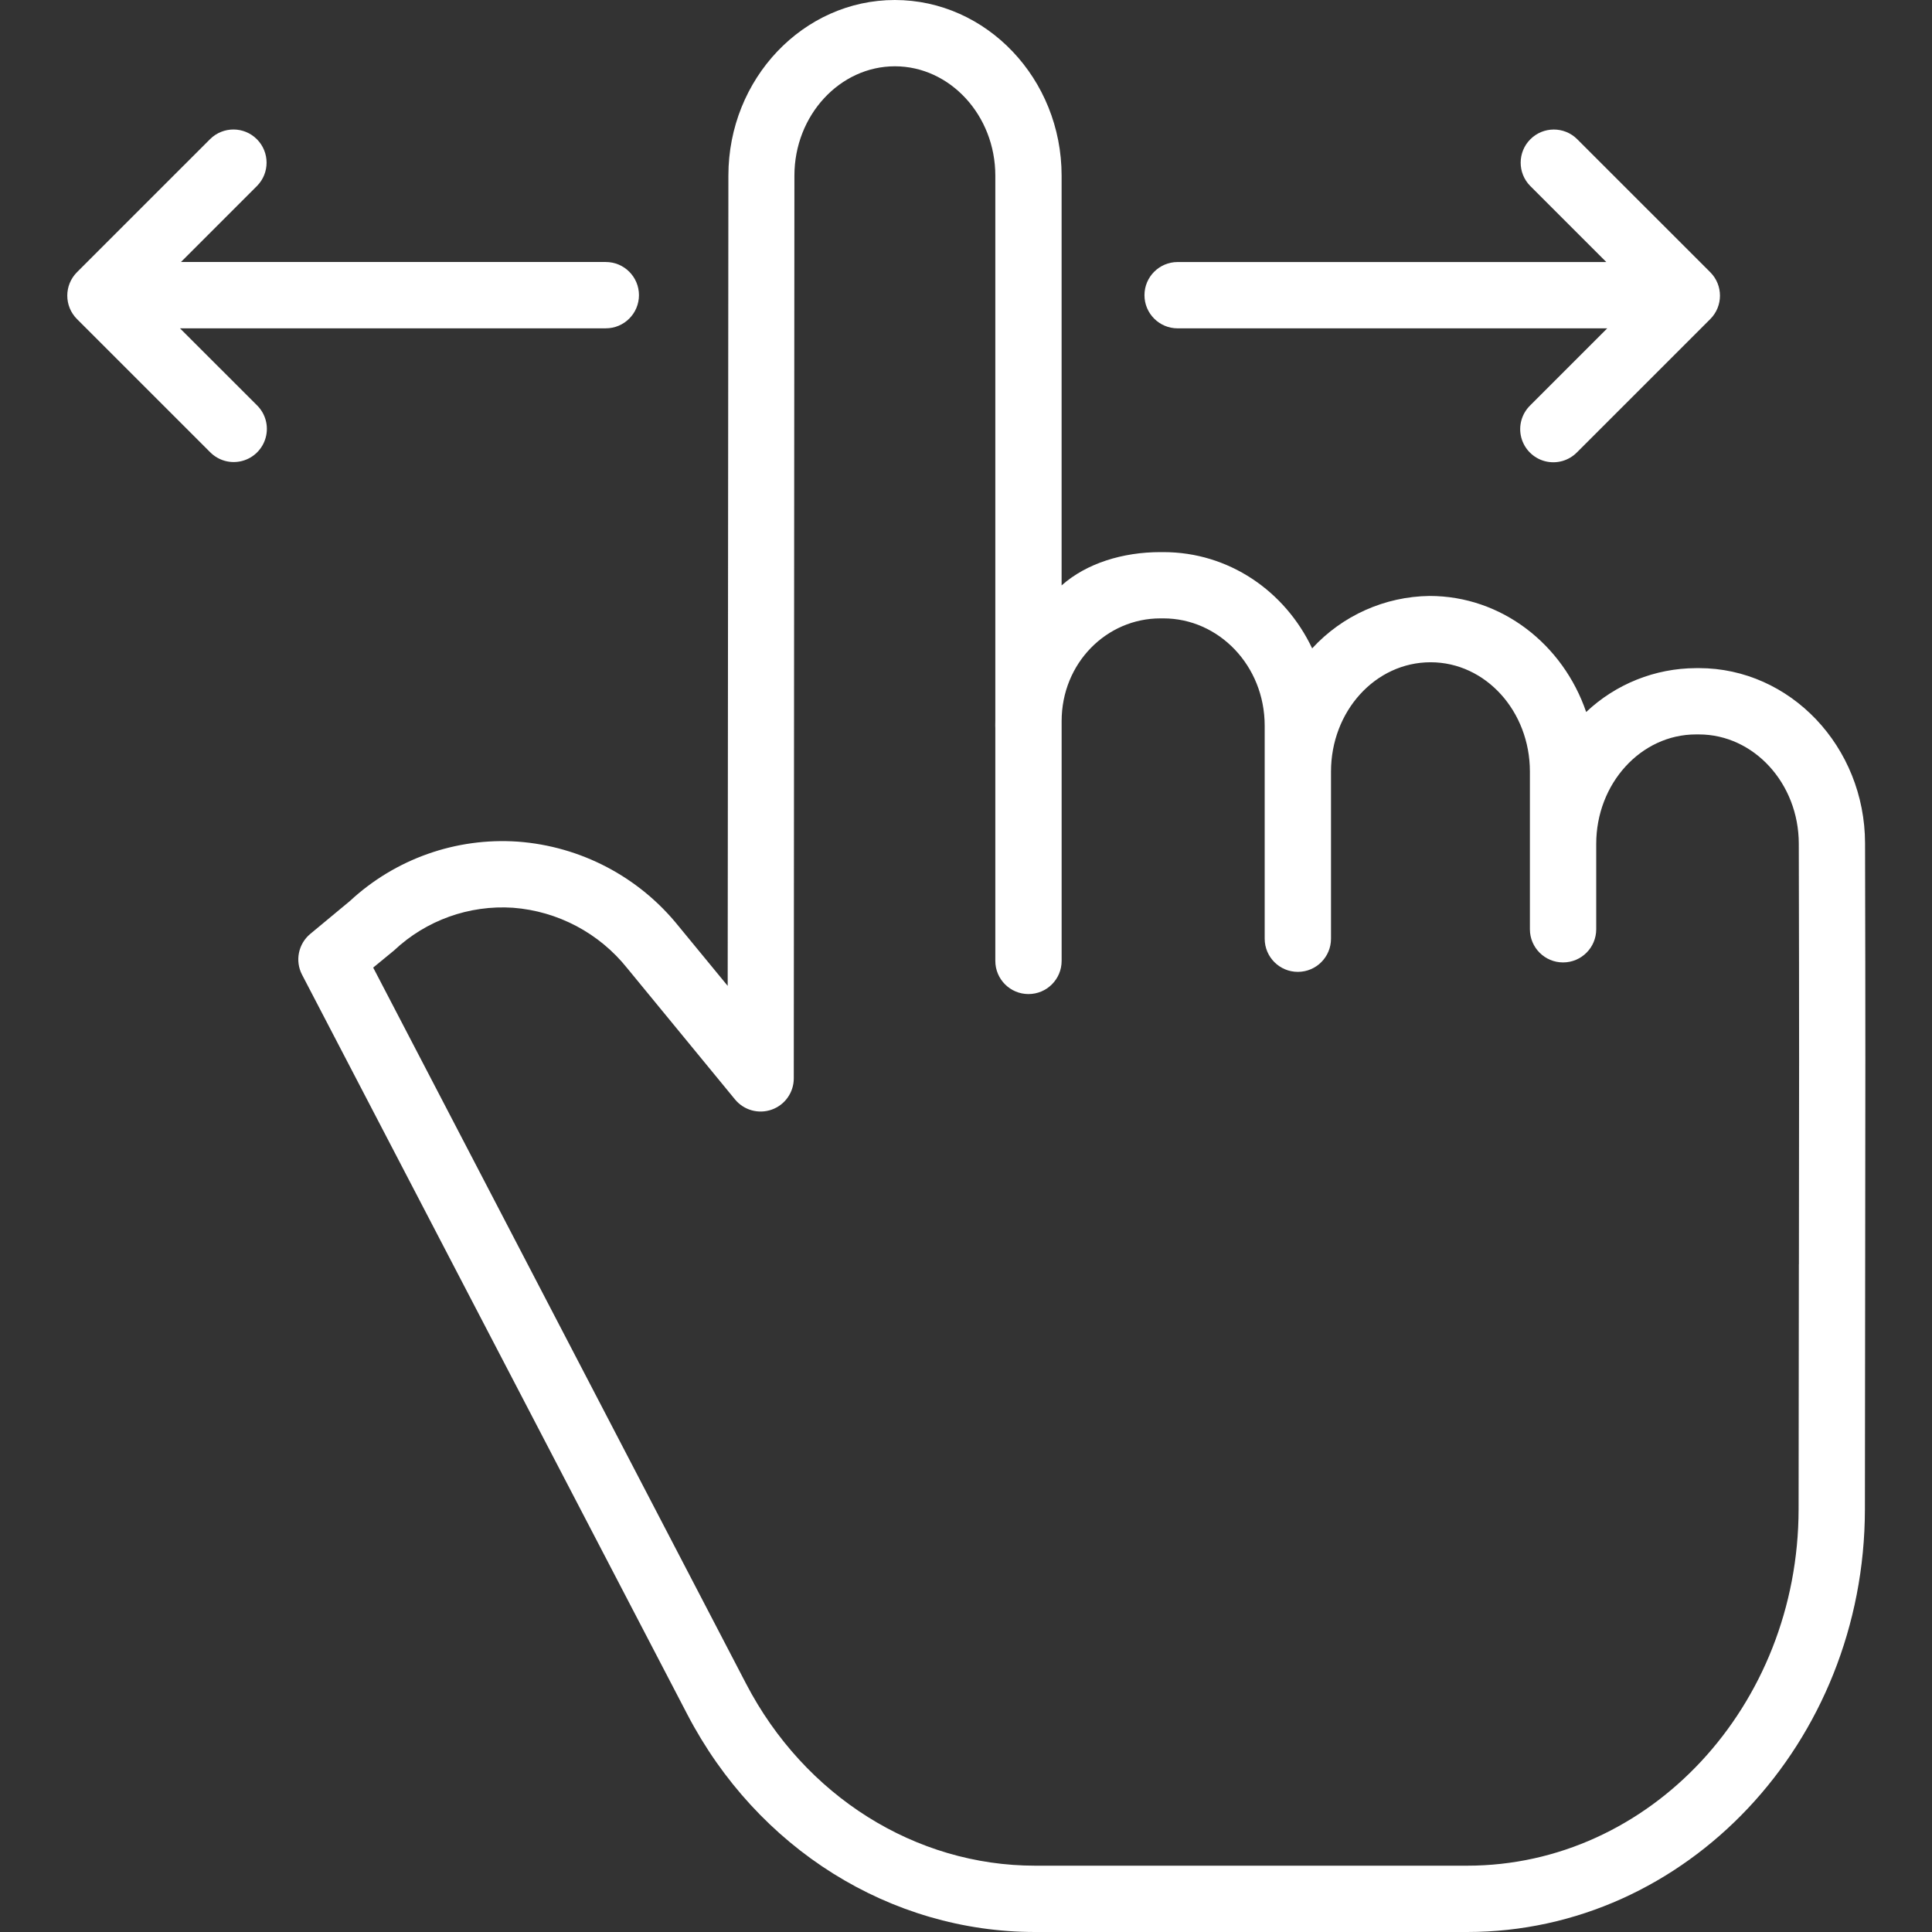 <svg fill="none" height="80" viewBox="0 0 80 80" width="80" xmlns="http://www.w3.org/2000/svg" xmlns:xlink="http://www.w3.org/1999/xlink"><rect x="0" y="0" width="80" height="80" fill="#333333" stroke="none"/><clipPath id="a"><path d="m0 0h80v80h-80z"/></clipPath><g clip-path="url(#a)" fill="#fff"><path d="m70.345 27.666h-.122c-1.69.006-3.315.656-4.543 1.817-.958-2.8-3.501-4.806-6.487-4.806-1.85.024-3.608.809-4.859 2.171-1.131-2.386-3.466-3.986-6.158-3.986h-.13c-1.549 0-3.057.461-4.087 1.378v-16.966c0-4.011-3.11-7.274-6.906-7.274-3.792 0-6.89 3.26-6.892 7.268l-.029 33.555-2.035-2.475c-1.638-2.04-4.05-3.306-6.659-3.498-2.556-.175-5.071.715-6.949 2.459l-1.64 1.361c-.498.413-.64 1.117-.342 1.69l15.95 30.623c2.901 5.574 8.421 9.017 14.405 9.017h17.89c9.072 0 16.46-7.841 16.47-17.506.004-4.318.009-7.53.011-10.146.009-7.044.013-9.677-.005-17.431-.009-4-3.096-7.252-6.882-7.252zm4.142 24.689c-.003 2.616-.007 5.819-.011 10.136-.008 8.152-6.164 14.763-13.724 14.763h-17.89c-4.957 0-9.543-2.876-11.97-7.538l-15.439-29.65.814-.669c.017-.015.035-.028.052-.043 1.325-1.247 3.109-1.887 4.925-1.766 1.855.142 3.568 1.049 4.728 2.503l4.463 5.434c.368.448.977.616 1.523.421.546-.195.91-.712.911-1.292l.026-37.384c.001-2.495 1.88-4.525 4.16-4.525 2.28 0 4.159 2.031 4.159 4.528v22.543c0 .078-.003.155-.003.234 0 .034.003.066.003.099v9.64c0 .758.615 1.373 1.373 1.373s1.373-.615 1.373-1.373v-9.927c0-2.409 1.864-4.256 4.087-4.256h.13c2.28 0 4.191 1.948 4.191 4.446v8.818c0 .758.615 1.373 1.373 1.373s1.373-.615 1.373-1.373v-6.919c0-2.497 1.831-4.528 4.125-4.528 2.281 0 4.111 2.032 4.111 4.528v6.528c0 .758.615 1.373 1.373 1.373s1.373-.615 1.373-1.373v-3.534c0-2.497 1.849-4.534 4.13-4.534h.122c2.275 0 4.131 2.028 4.136 4.518.018 7.749.015 10.386.005 17.426z"/><path d="m48.763 13.595h17.791l-3.19 3.19c-.355.345-.497.855-.371 1.333.126.479.5.853.979.979.479.125.988-.017 1.333-.372l5.513-5.512c.536-.536.536-1.405 0-1.941l-5.513-5.512c-.537-.531-1.401-.528-1.935.005-.534.534-.537 1.399-.006 1.936l3.149 3.149h-17.75c-.758 0-1.373.615-1.373 1.373 0 .758.615 1.373 1.373 1.373z"/><path d="m7.452 13.595h17.633c.758 0 1.373-.615 1.373-1.373 0-.758-.615-1.373-1.373-1.373h-17.592l3.149-3.149c.531-.537.528-1.402-.006-1.936-.533-.534-1.398-.536-1.935-.005l-5.513 5.512c-.536.536-.536 1.405 0 1.941l5.513 5.512c.346.351.853.489 1.329.362.476-.126.847-.498.974-.974.127-.476-.011-.983-.362-1.329z"/></g></svg>